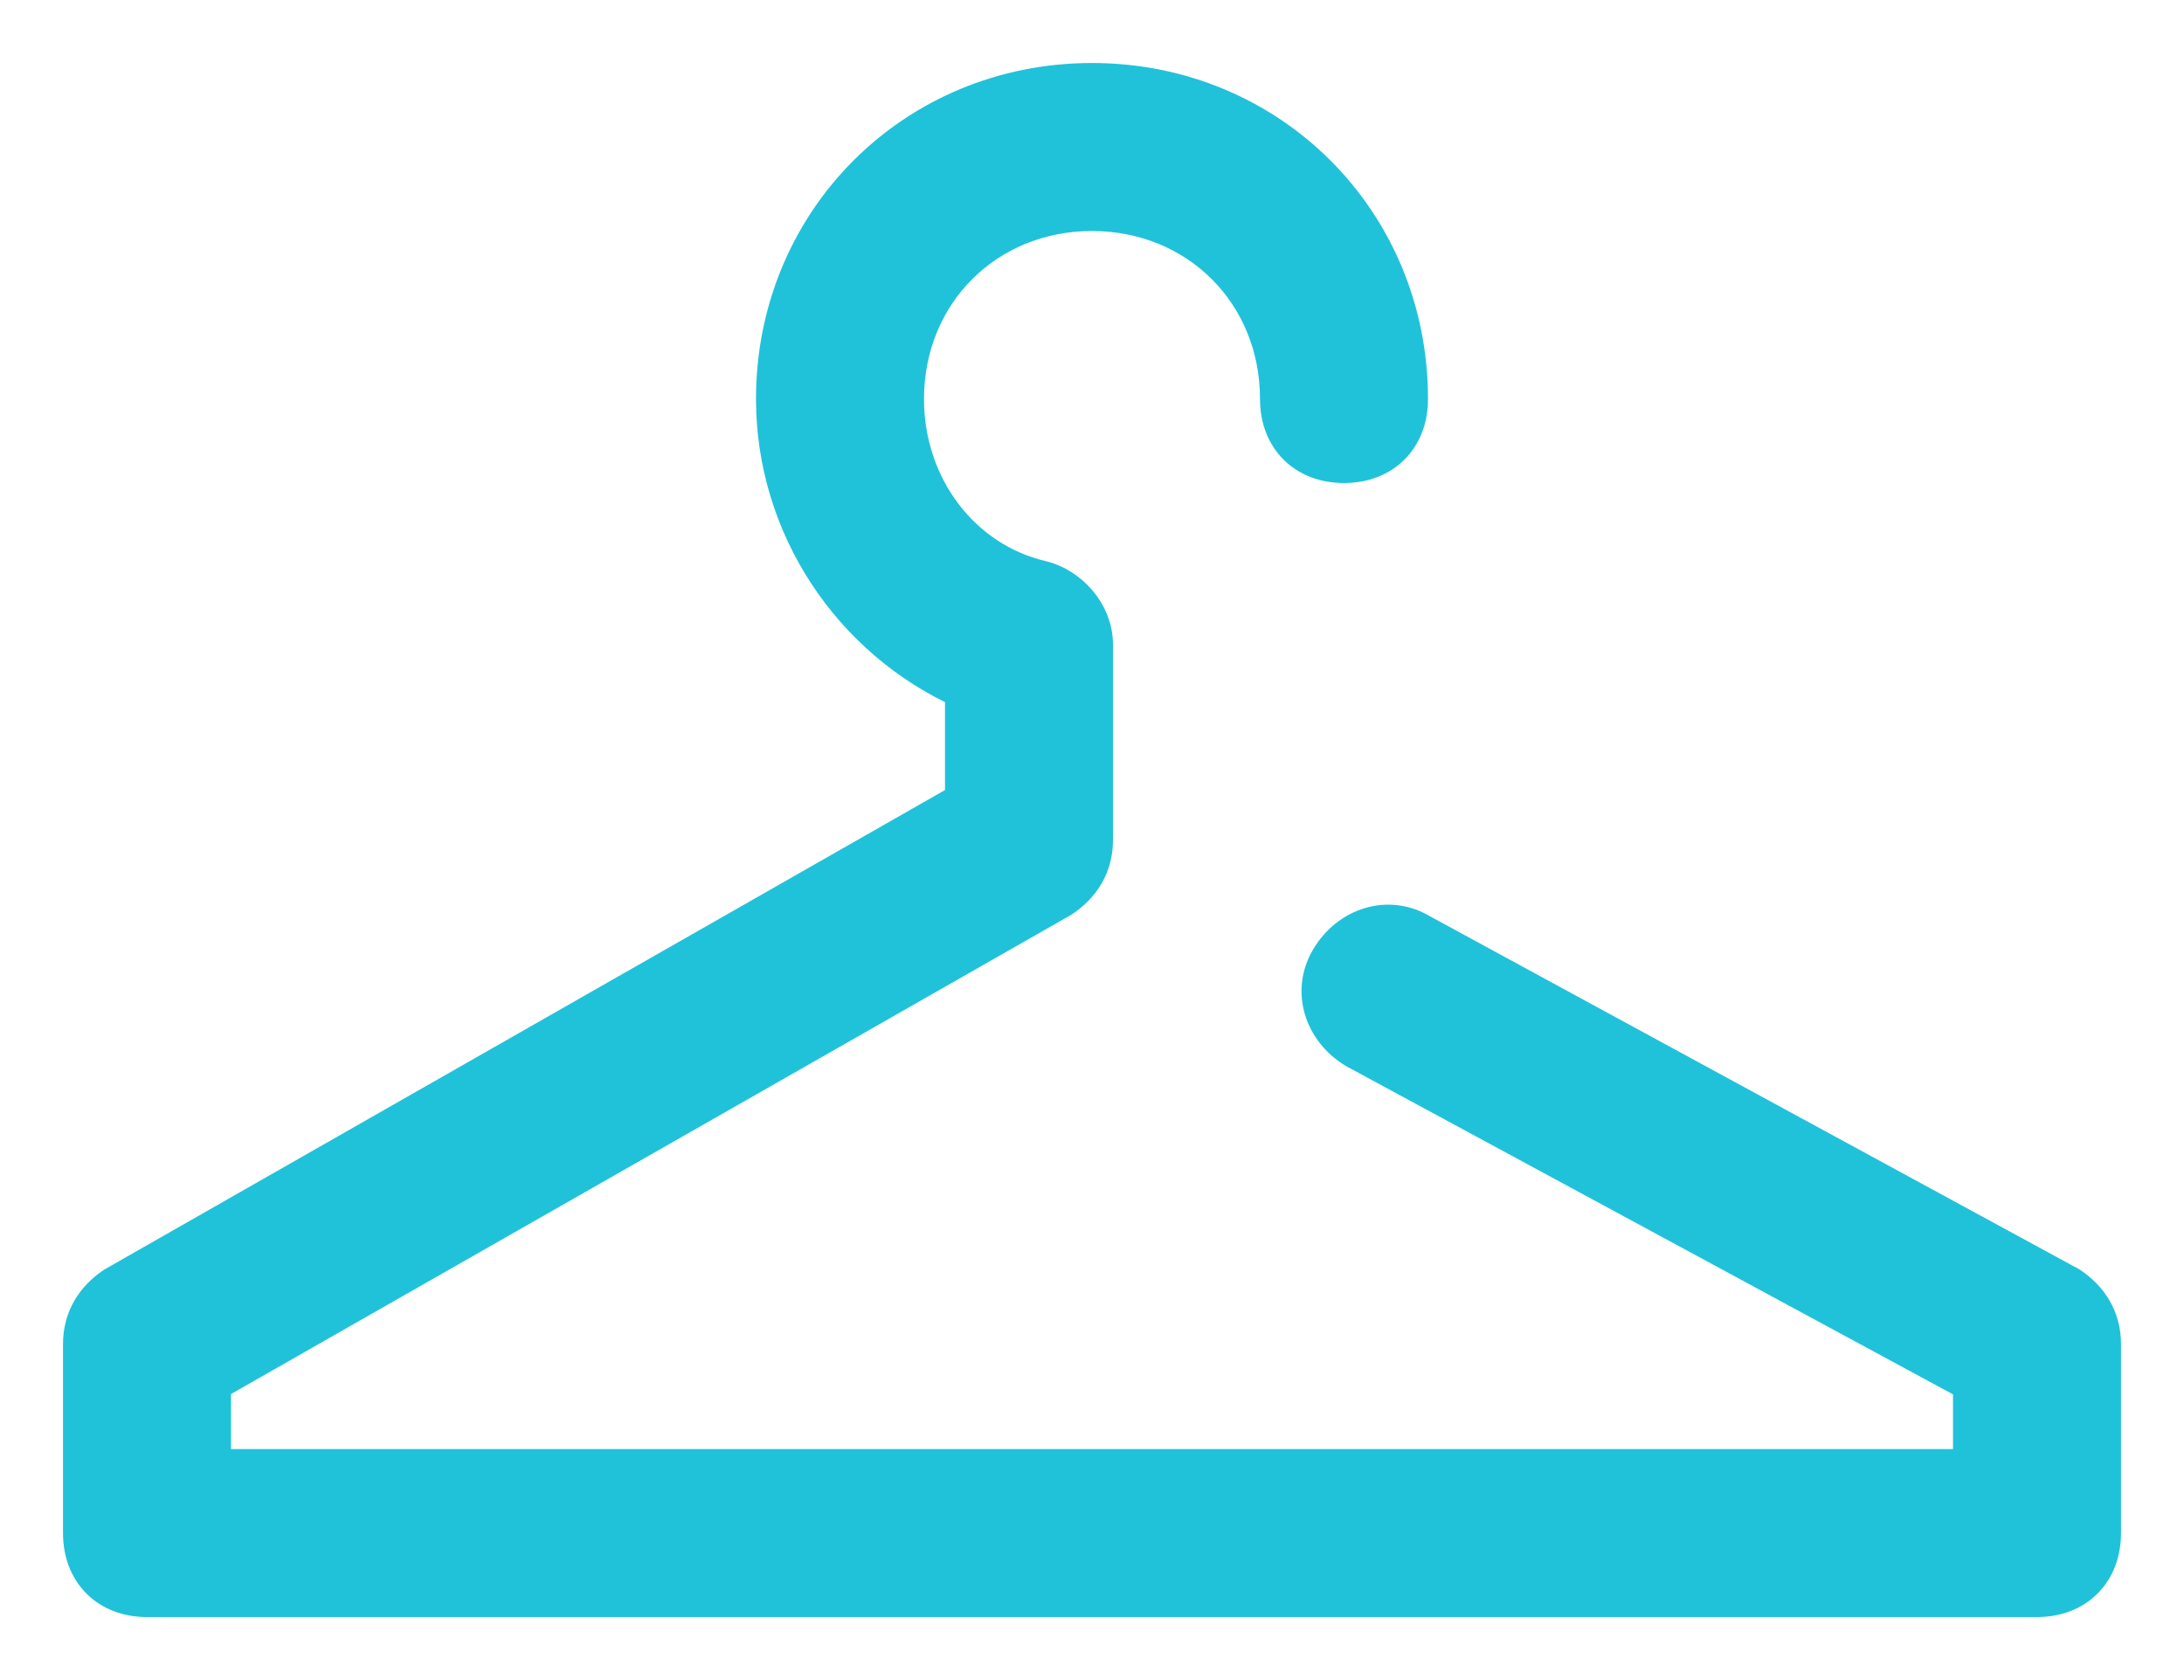 <?xml version="1.0" encoding="UTF-8"?>
<svg width="26px" height="20px" viewBox="0 0 26 20" version="1.1" xmlns="http://www.w3.org/2000/svg" xmlns:xlink="http://www.w3.org/1999/xlink">
    <!-- Generator: Sketch 50.2 (55047) - http://www.bohemiancoding.com/sketch -->
    <title>hanger</title>
    <desc>Created with Sketch.</desc>
    <defs></defs>
    <g id="Product-Page" stroke="none" stroke-width="1" fill="none" fill-rule="evenodd">
        <g transform="translate(-1030, -6149)" fill="#20C2DA" fill-rule="nonzero" id="tech-Specs" stroke="#20C2DA" stroke-width="0.5">
            <g transform="translate(-521, 5467)">
                <g id="hanger" transform="translate(1552, 683)">
                    <path d="M23.25,18 L0.75,18 C0.3,18 0,17.7 0,17.25 L0,15 C0,14.7 0.15,14.475 0.375,14.325 L10.5,8.55 L10.5,7.2 C9.15,6.6 8.25,5.25 8.25,3.75 C8.25,1.65 9.9,0 12,0 C14.1,0 15.75,1.65 15.75,3.75 C15.75,4.2 15.45,4.5 15,4.5 C14.55,4.5 14.25,4.2 14.25,3.75 C14.25,2.475 13.275,1.5 12,1.5 C10.725,1.5 9.75,2.475 9.75,3.75 C9.75,4.8 10.425,5.7 11.4,5.925 C11.7,6 12,6.3 12,6.675 L12,9 C12,9.3 11.85,9.525 11.625,9.675 L1.5,15.45 L1.5,16.5 L22.5,16.5 L22.5,15.45 L15.15,11.475 C14.775,11.25 14.625,10.8 14.85,10.425 C15.075,10.05 15.525,9.9 15.9,10.125 L23.625,14.325 C23.85,14.475 24,14.7 24,15 L24,17.25 C24,17.7 23.7,18 23.25,18 Z" id="Shape"></path>
                </g>
            </g>
        </g>
    </g>
</svg>